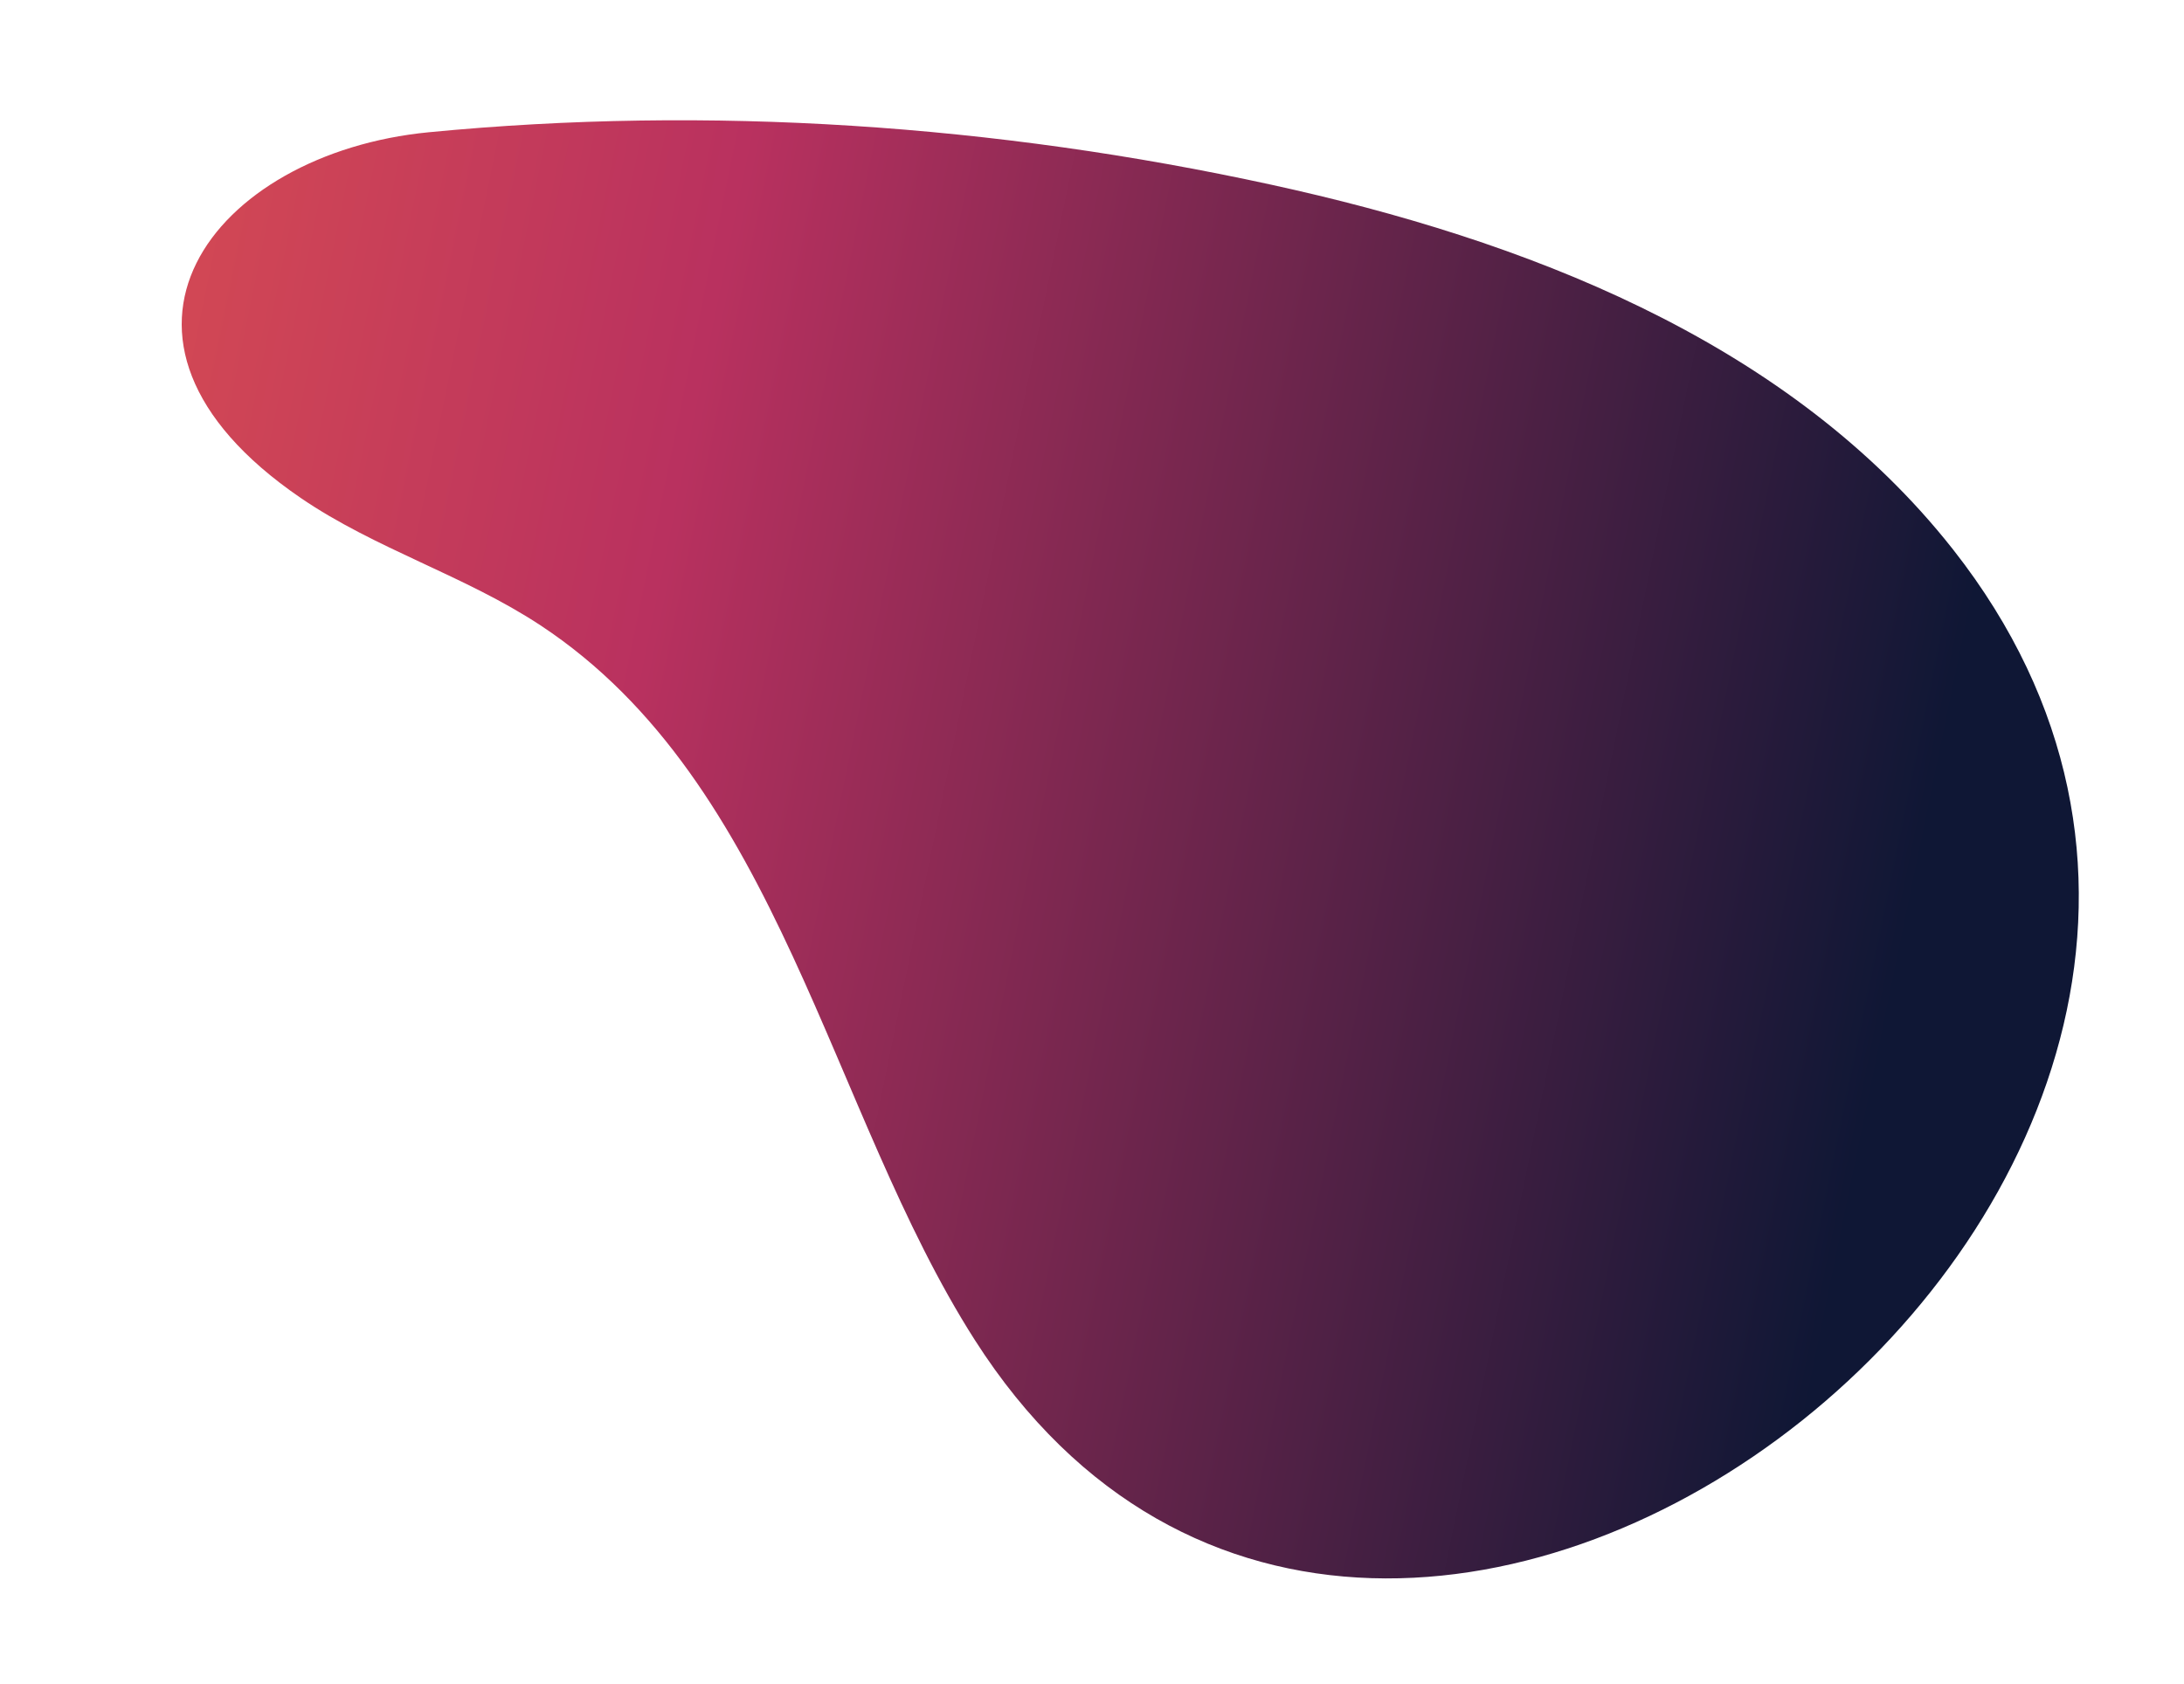 <svg xmlns="http://www.w3.org/2000/svg" xmlns:xlink="http://www.w3.org/1999/xlink" width="448.982" height="346.341" viewBox="0 0 448.982 346.341">
  <defs>
    <linearGradient id="linear-gradient" x1="0.758" y1="0.778" x2="0.776" y2="-0.053" gradientUnits="objectBoundingBox">
      <stop offset="0" stop-color="#0f1735"/>
      <stop offset="0.635" stop-color="#b9315f"/>
      <stop offset="1" stop-color="#dc5150"/>
    </linearGradient>
  </defs>
  <g id="Artwork_10" data-name="Artwork 10" transform="matrix(0.174, -0.985, 0.985, 0.174, 0, 275.746)" style="isolation: isolate">
    <path id="Path_76364" data-name="Path 76364" d="M231.911,364.876C266.565,324.581,277.417,269,279.537,215.9c2.308-57.822-3.984-116.566-19.51-172.362C248.106.691,205.388-22.2,181.443,30.677c-7.69,16.982-9.839,36.028-17.24,53.137-23.414,54.128-88.013,75.66-129.142,113.455C-81.926,304.775,122.432,487.254,230.036,367.014Q230.979,365.961,231.911,364.876Z" transform="translate(0 0)" fill="url(#linear-gradient)"/>
  </g>
</svg>
